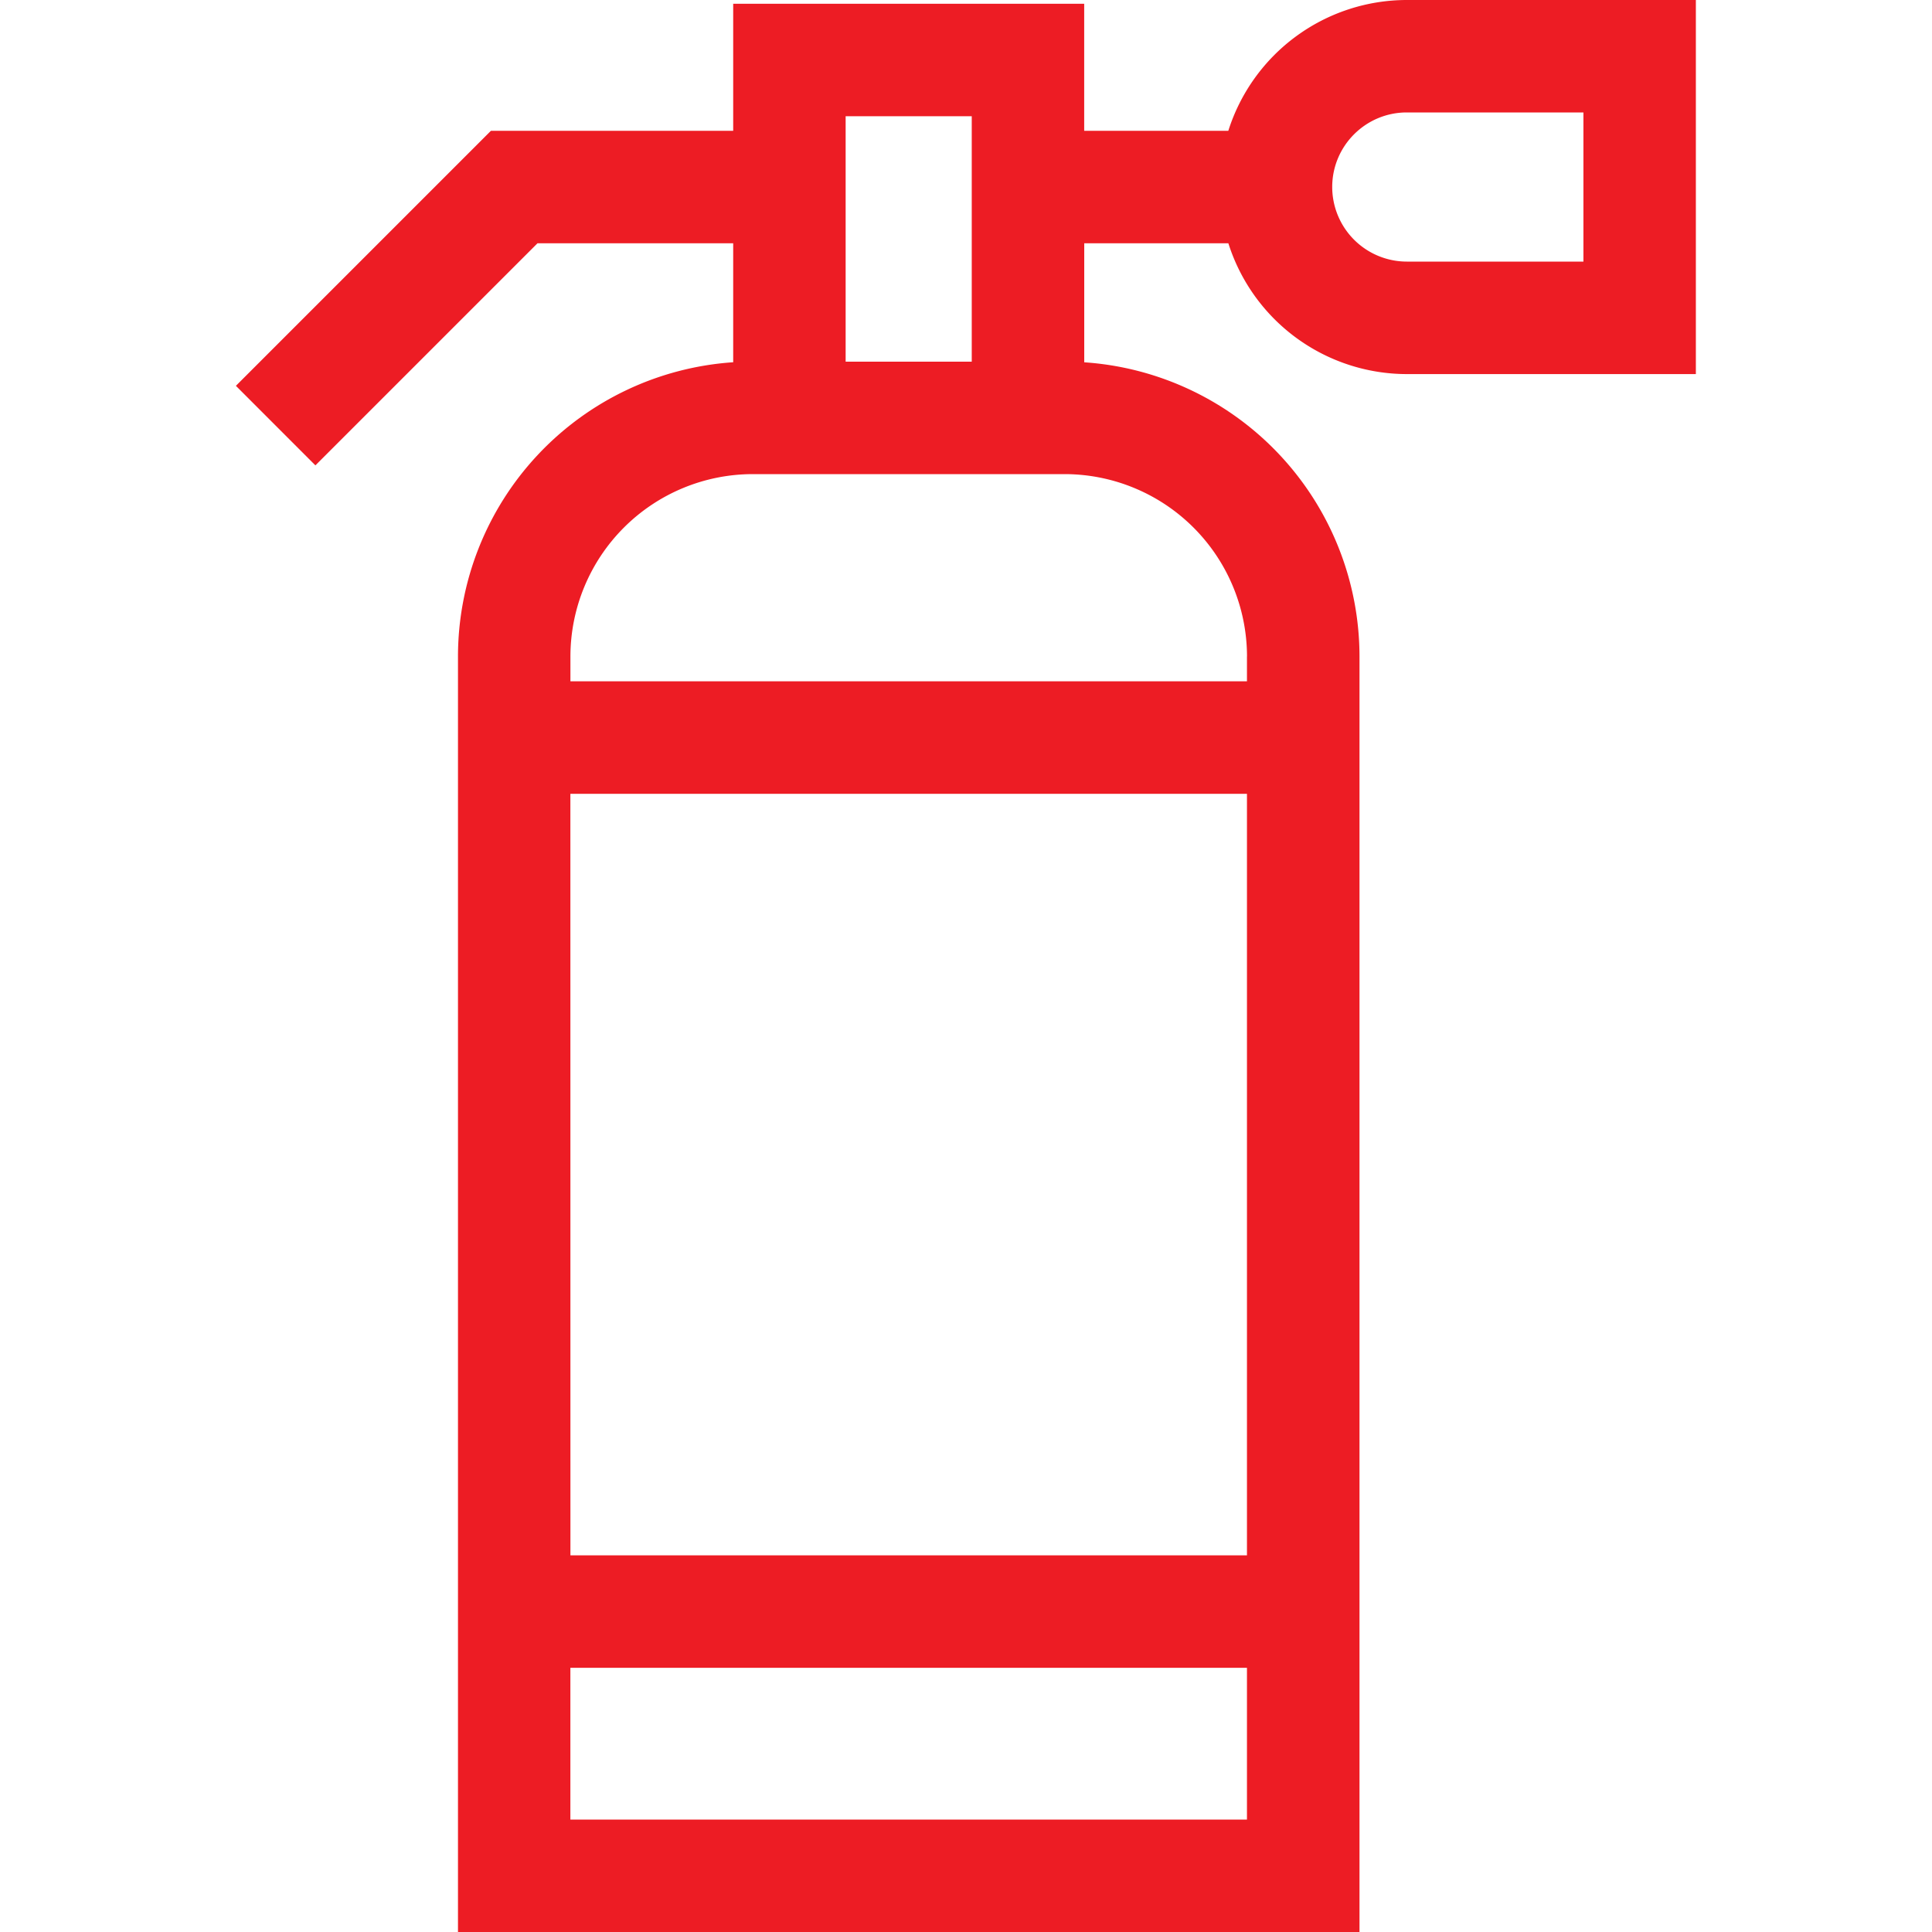 <svg xmlns="http://www.w3.org/2000/svg" width="40" height="40" fill="none">
    <path fill="#ED1C24" d="M29.125 0a3.88 3.88 0 0 0-3.694 2.708h-2.984V.078H15.18v2.63h-5.016l-5.28 5.28L6.53 9.635l4.598-4.598h4.052V7.5a6.11 6.11 0 0 0-5.698 6.09V40h18.665V13.59a6.11 6.11 0 0 0-5.699-6.089V5.037h2.984a3.88 3.88 0 0 0 3.694 2.708h5.985V0zm-9.006 2.406v5.082h-2.611V2.406zm-8.31 14.029h14.008v15.767H11.81zm0 21.237V34.53h14.008v3.142zM25.817 13.59v.516H11.81v-.516a3.78 3.78 0 0 1 3.774-3.774h6.46a3.78 3.78 0 0 1 3.774 3.774m6.965-8.174h-3.657a1.546 1.546 0 0 1-1.544-1.544c0-.852.692-1.544 1.544-1.544h3.657z"/>
</svg>

